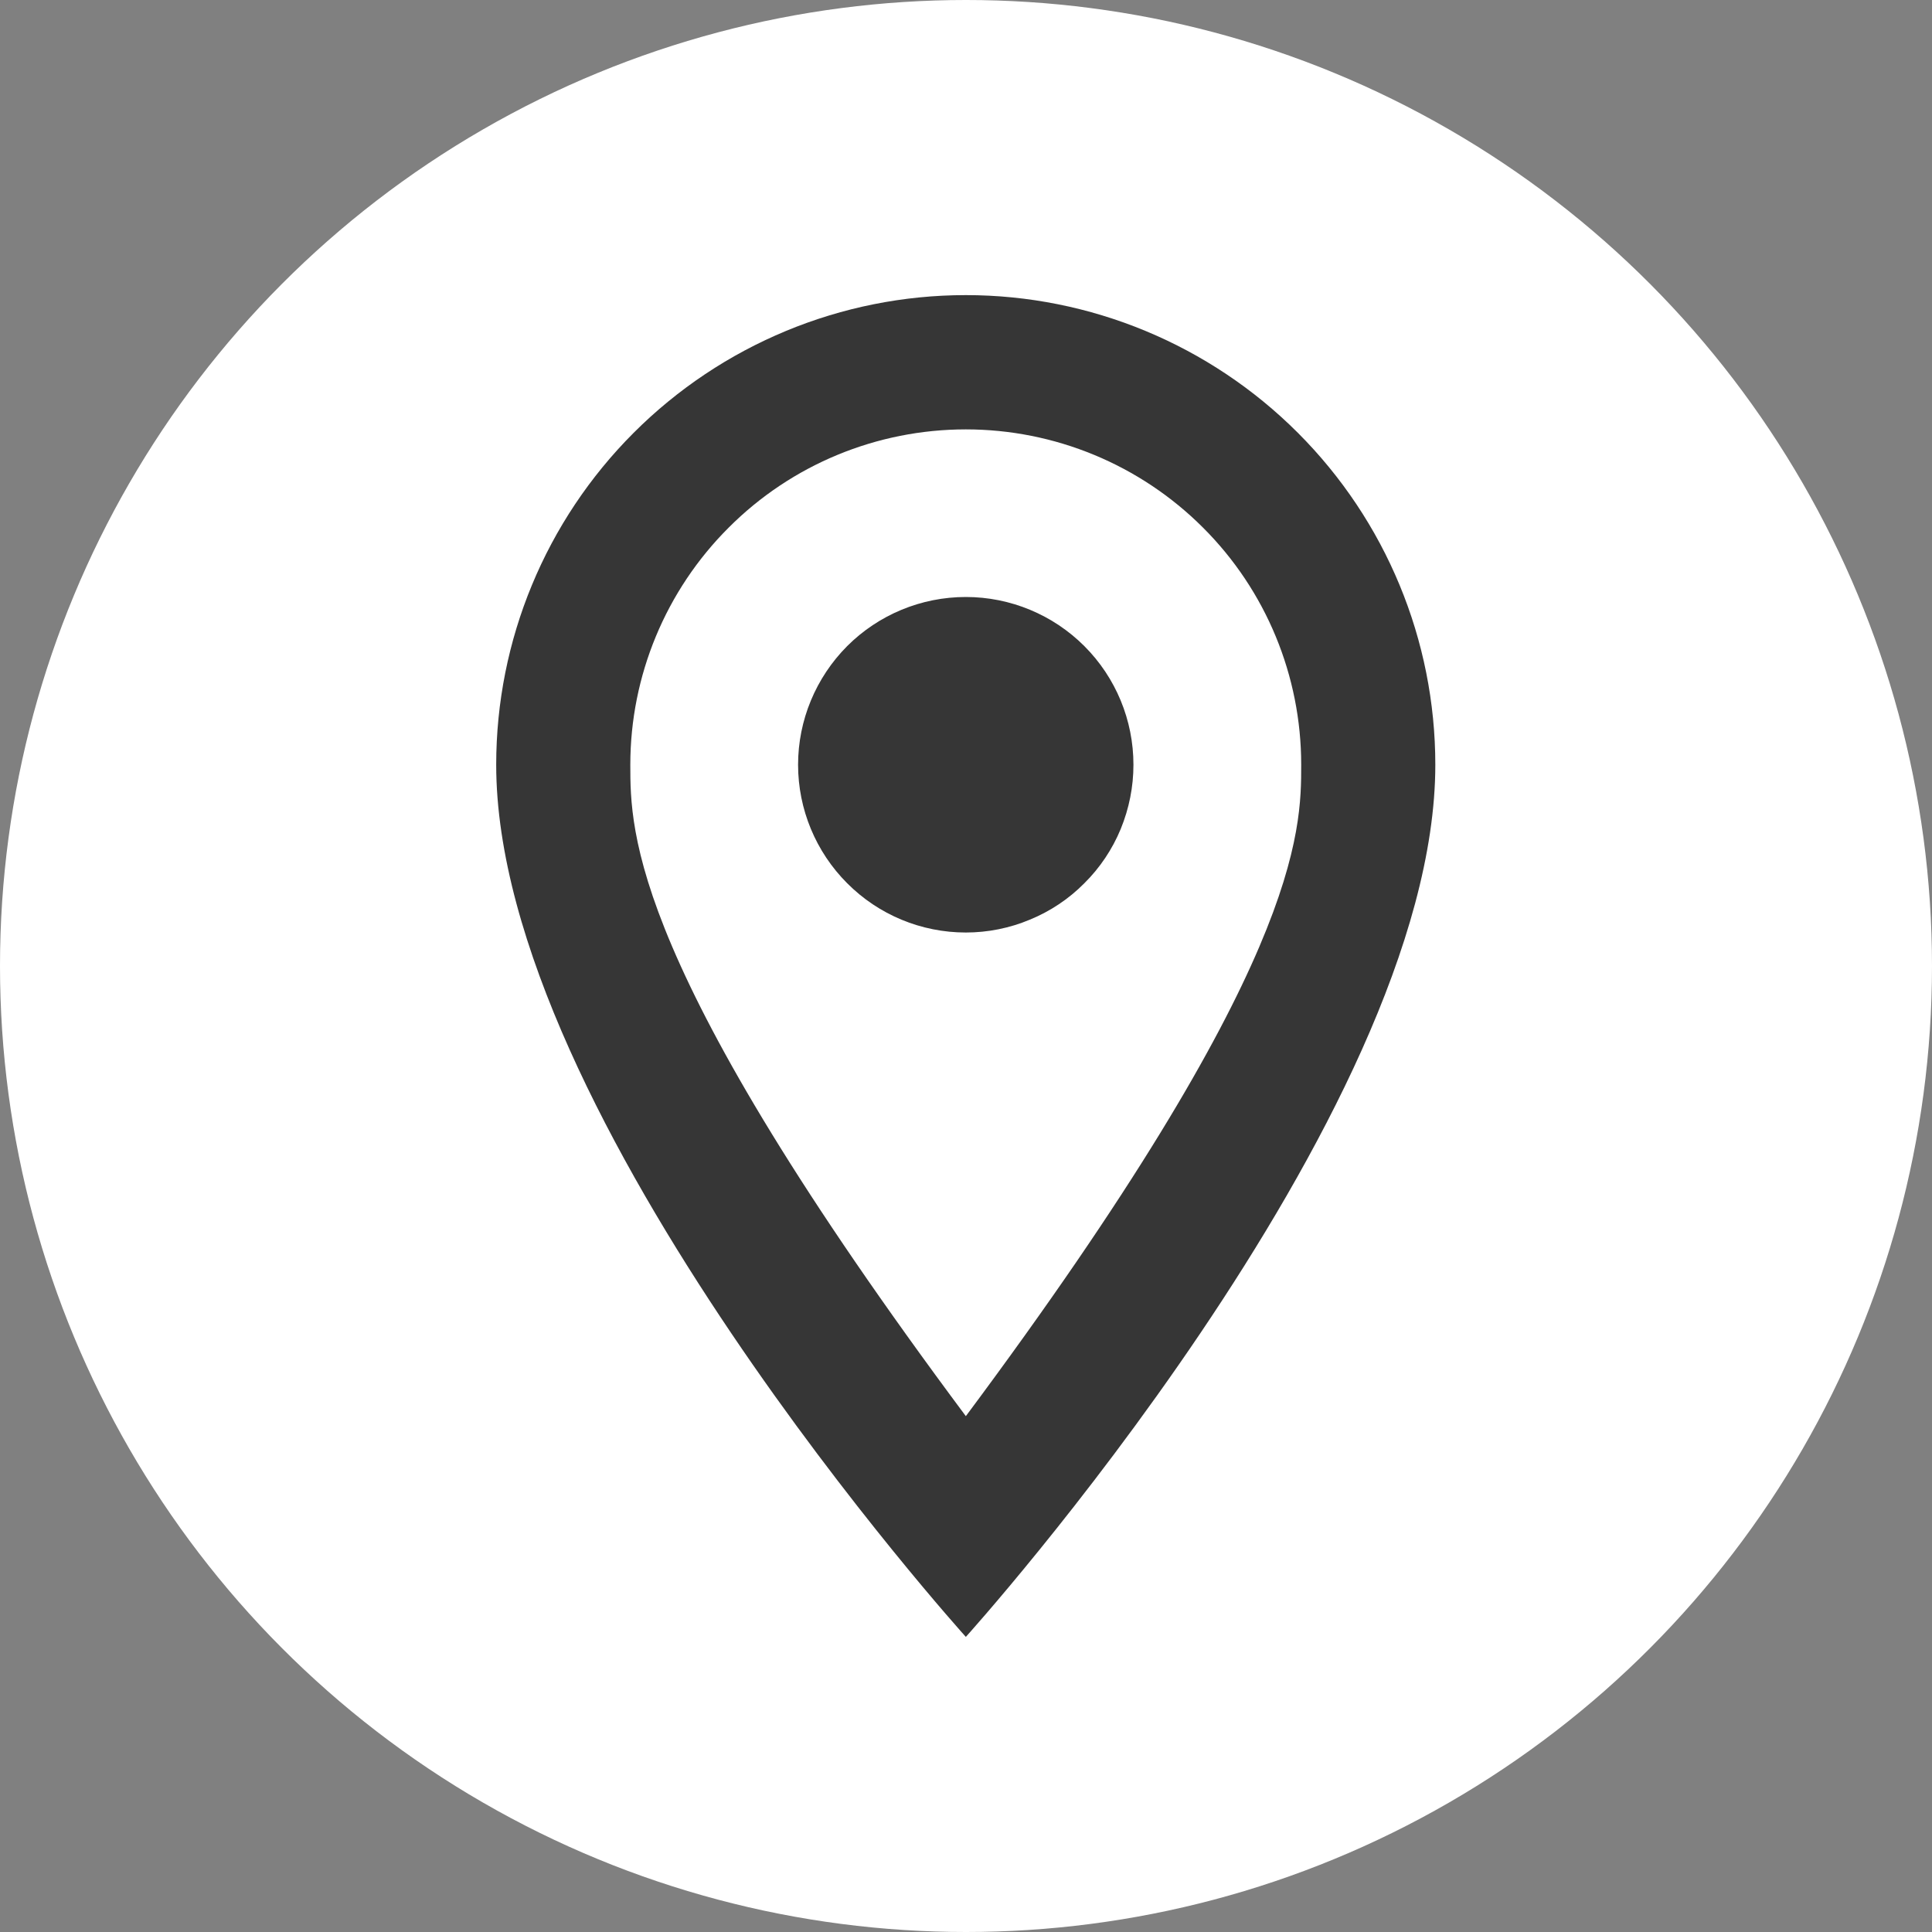 <svg width="12" height="12" viewBox="0 0 12 12" fill="none" xmlns="http://www.w3.org/2000/svg">
<rect x="0" y="0" width="12" height="12" fill="#808080" stroke="none"/>
<circle cx="6" cy="6" r="6" fill="white"/>
<path d="M5.999 3.708C6.275 3.708 6.54 3.818 6.735 4.013C6.931 4.209 7.04 4.474 7.04 4.75C7.04 4.887 7.013 5.022 6.961 5.149C6.909 5.275 6.832 5.39 6.735 5.486C6.639 5.583 6.524 5.66 6.397 5.712C6.271 5.765 6.135 5.792 5.999 5.792C5.722 5.792 5.457 5.682 5.262 5.486C5.067 5.291 4.957 5.026 4.957 4.75C4.957 4.474 5.067 4.209 5.262 4.013C5.457 3.818 5.722 3.708 5.999 3.708ZM5.999 1.833C6.772 1.833 7.514 2.141 8.061 2.688C8.608 3.235 8.915 3.976 8.915 4.75C8.915 6.937 5.999 10.167 5.999 10.167C5.999 10.167 3.082 6.937 3.082 4.75C3.082 3.976 3.389 3.235 3.936 2.688C4.483 2.141 5.225 1.833 5.999 1.833ZM5.999 2.667C5.446 2.667 4.916 2.886 4.526 3.277C4.135 3.667 3.915 4.197 3.915 4.75C3.915 5.167 3.915 6 5.999 8.796C8.082 6 8.082 5.167 8.082 4.75C8.082 4.197 7.863 3.667 7.472 3.277C7.081 2.886 6.551 2.667 5.999 2.667Z" fill="#363636"/>
</svg>
